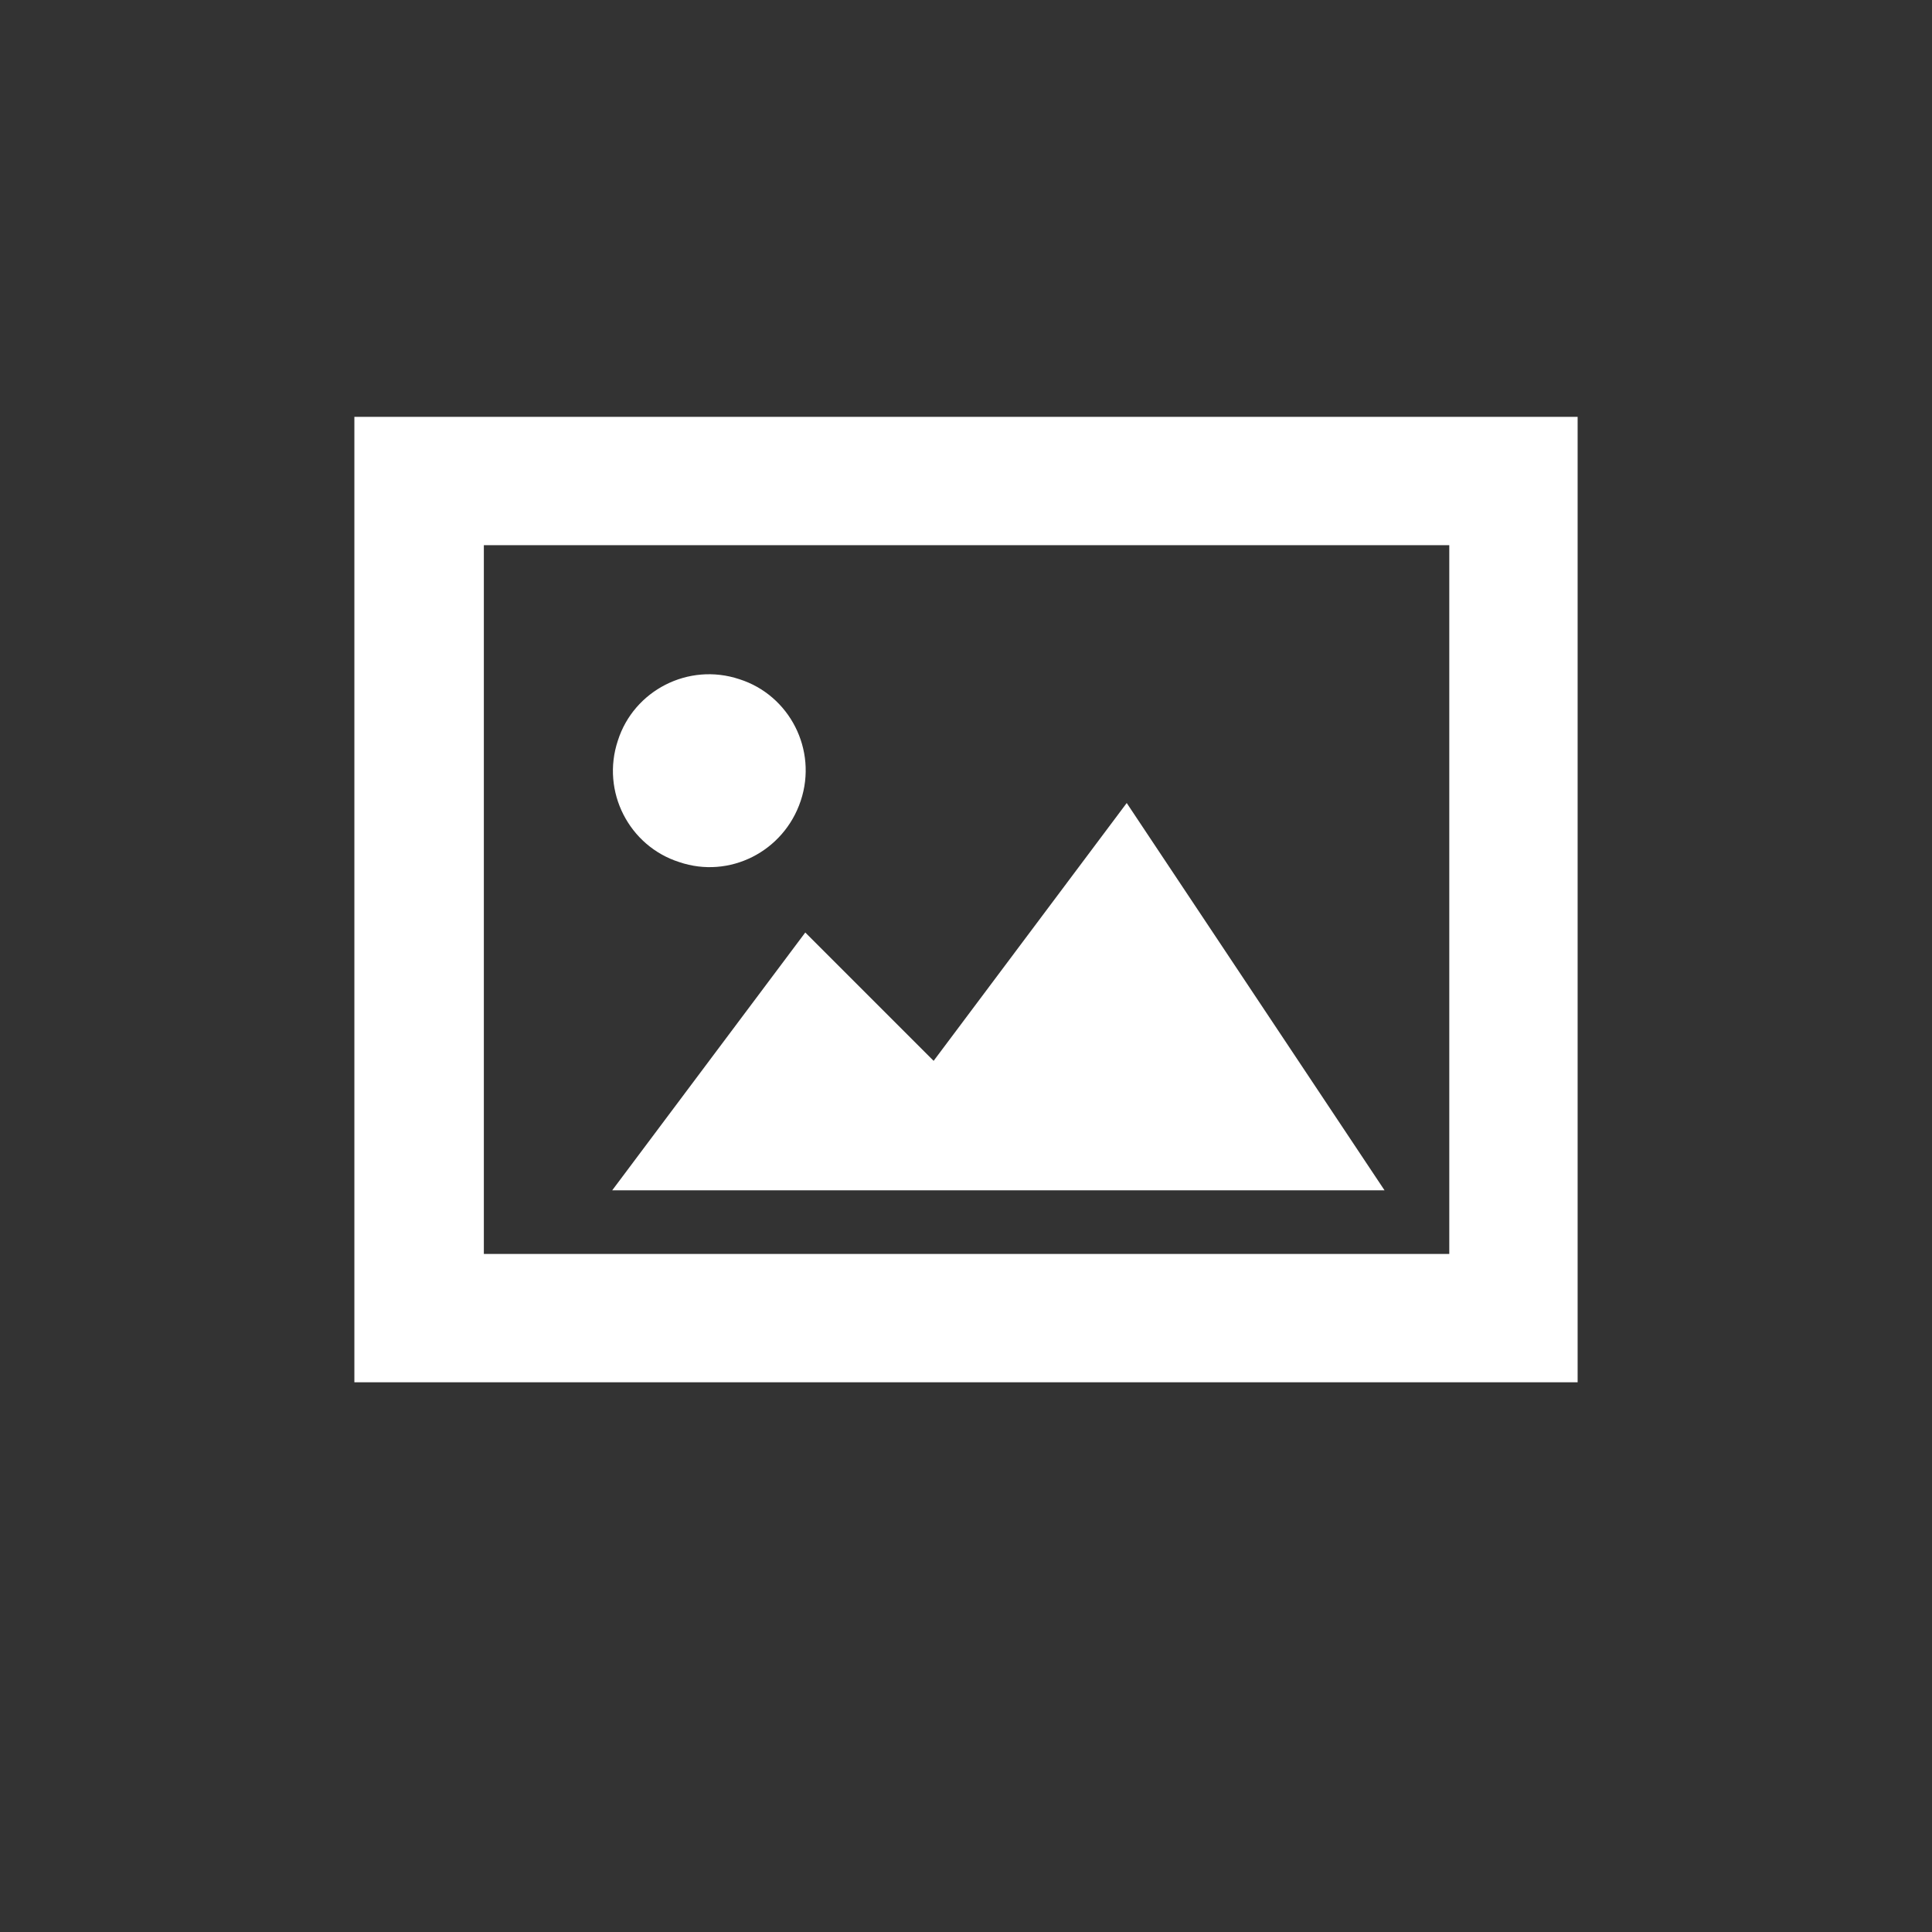 <?xml version="1.0" encoding="UTF-8" standalone="no"?>
<!-- Generator: Adobe Illustrator 22.0.1, SVG Export Plug-In . SVG Version: 6.00 Build 0)  -->

<svg
   xmlns:dc="http://purl.org/dc/elements/1.1/"
   xmlns:cc="http://creativecommons.org/ns#"
   xmlns:rdf="http://www.w3.org/1999/02/22-rdf-syntax-ns#"
   xmlns:svg="http://www.w3.org/2000/svg"
   xmlns="http://www.w3.org/2000/svg"
   xmlns:sodipodi="http://sodipodi.sourceforge.net/DTD/sodipodi-0.dtd"
   xmlns:inkscape="http://www.inkscape.org/namespaces/inkscape"
   version="1.1"
   id="Ebene_1"
   x="0px"
   y="0px"
   viewBox="0 0 170.1 170.1"
   style="enable-background:new 0 0 170.1 170.1;"
   xml:space="preserve"
   sodipodi:docname="CCV_Icons_Bildergalerie.svg"
   inkscape:version="0.92.2 (5c3e80d, 2017-08-06)"><rect x="0" y="0" width="170.1" height="170.1" fill="#333333" stroke="none"/><defs
     id="defs11" /><sodipodi:namedview
     pagecolor="#ffffff"
     bordercolor="#666666"
     borderopacity="1"
     objecttolerance="10"
     gridtolerance="10"
     guidetolerance="10"
     inkscape:pageopacity="0"
     inkscape:pageshadow="2"
     inkscape:window-width="1920"
     inkscape:window-height="1016"
     id="namedview9"
     showgrid="false"
     inkscape:zoom="1.3874191"
     inkscape:cx="10.811441"
     inkscape:cy="85.050003"
     inkscape:window-x="1920"
     inkscape:window-y="27"
     inkscape:window-maximized="1"
     inkscape:current-layer="Ebene_1" /><style
     type="text/css"
     id="style2">
	.st0{fill:#D70F2D;}
</style><g
     id="g6"
     style="fill:#ffffff"><path
       class="st0"
       d="M138.9,121.7v-85H31.2v85H138.9L138.9,121.7z M127.6,110.4h-85V48h85V110.4L127.6,110.4z M70.9,82.1l-17,22.7   h68L99.2,70.7l-17,22.7L70.9,82.1L70.9,82.1z M70.5,70.5c1.5-4.5-1-9.3-5.4-10.7c-4.5-1.5-9.3,1-10.7,5.4c-1.5,4.5,1,9.3,5.4,10.7   C64.2,77.4,69,75,70.5,70.5L70.5,70.5z"
       id="path4"
       style="fill:#ffffff" /></g></svg>